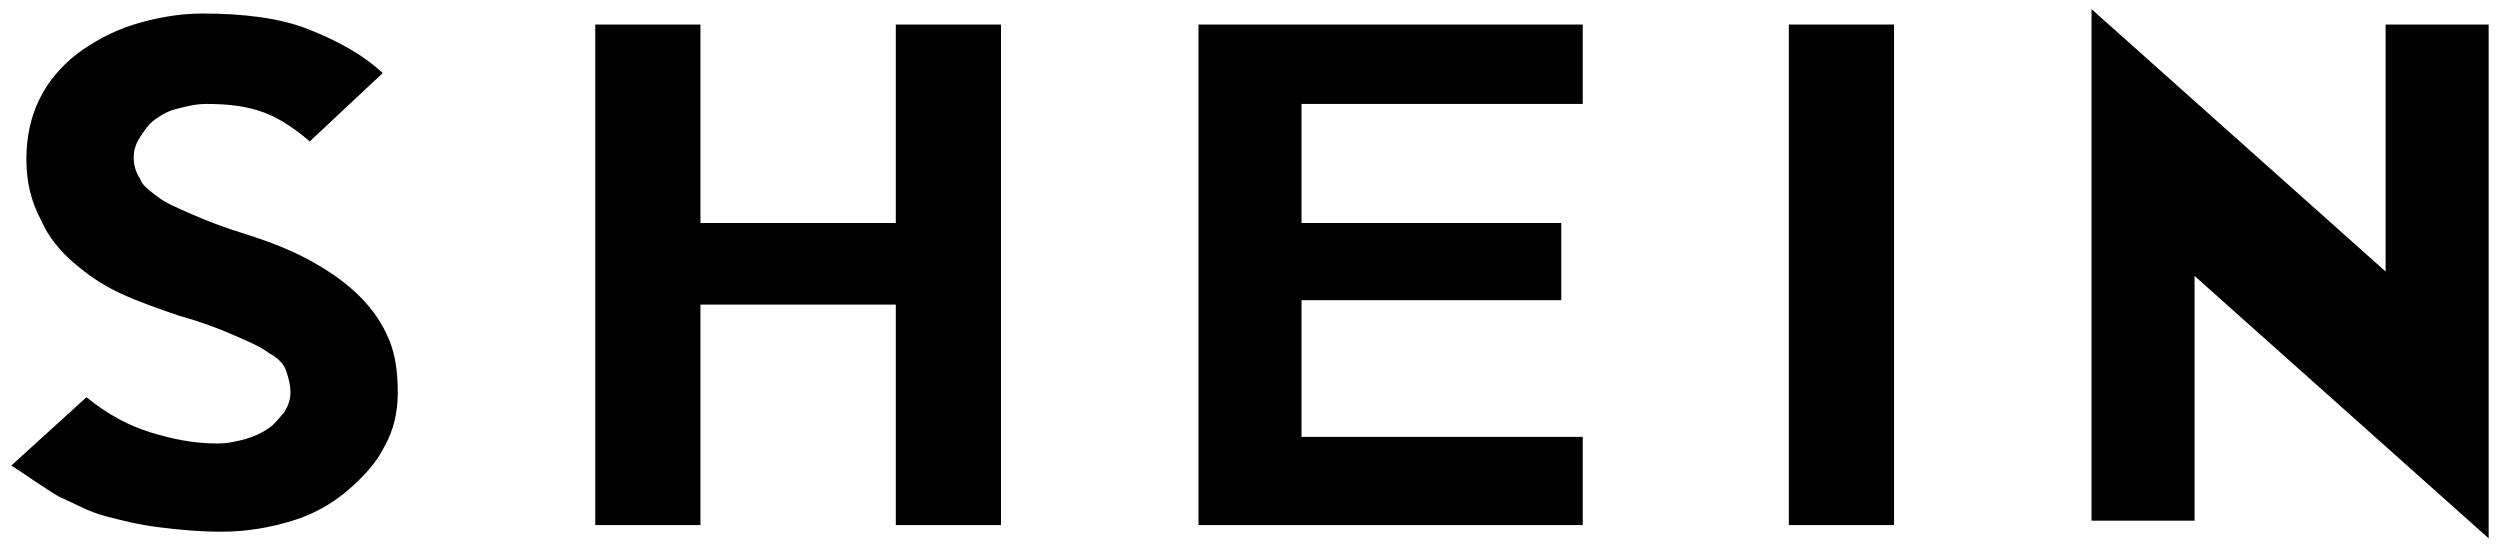 <svg width="137" height="30" viewBox="0 0 137 30" fill="none" xmlns="http://www.w3.org/2000/svg">
<g clip-path="url(#clip0_649_37328)">
<path d="M21.797 21.525C21.797 22.613 21.562 23.579 21.091 24.425C20.62 25.391 19.915 26.116 19.092 26.841C18.197 27.616 17.155 28.192 16.032 28.534C14.857 28.896 13.562 29.137 12.15 29.137C10.857 29.137 9.68 29.016 8.739 28.896C7.68 28.775 6.74 28.534 5.798 28.291C4.857 28.05 4.033 27.566 3.21 27.204C2.387 26.721 1.563 26.116 0.622 25.512L4.739 21.766C5.916 22.734 7.093 23.337 8.268 23.7C9.445 24.062 10.622 24.304 11.915 24.304C12.503 24.304 12.974 24.184 13.445 24.062C13.906 23.935 14.343 23.732 14.739 23.459C15.092 23.216 15.326 22.854 15.563 22.613C15.797 22.25 15.916 21.887 15.916 21.525C15.916 21.041 15.797 20.679 15.679 20.316C15.563 19.954 15.21 19.591 14.739 19.35C14.268 18.988 13.68 18.746 12.856 18.384C11.863 17.946 10.841 17.583 9.798 17.296C8.739 16.934 7.68 16.571 6.622 16.087C5.563 15.604 4.739 15 4.033 14.396C3.327 13.791 2.621 12.946 2.268 12.1C1.681 11.012 1.446 9.925 1.446 8.716C1.446 7.509 1.681 6.421 2.152 5.454C2.621 4.487 3.327 3.641 4.269 2.916C5.092 2.312 6.151 1.709 7.327 1.346C8.504 0.984 9.798 0.741 11.091 0.741C13.327 0.741 15.326 0.984 16.856 1.587C18.386 2.191 19.798 2.916 20.973 4.004L16.974 7.75C16.268 7.146 15.445 6.541 14.504 6.179C13.562 5.816 12.503 5.696 11.328 5.696C10.739 5.696 10.269 5.816 9.798 5.938C9.21 6.059 8.857 6.3 8.504 6.541C8.151 6.784 7.915 7.146 7.68 7.509C7.446 7.871 7.327 8.234 7.327 8.596C7.327 9.079 7.446 9.441 7.68 9.804C7.798 10.166 8.151 10.409 8.621 10.771C9.092 11.134 9.68 11.375 10.504 11.738C11.328 12.1 12.268 12.463 13.445 12.825C14.974 13.309 16.15 13.791 17.209 14.396C18.268 15 19.092 15.604 19.798 16.329C20.503 17.054 20.973 17.779 21.326 18.625C21.679 19.471 21.797 20.438 21.797 21.525ZM54.854 28.775H49.09V16.691H38.384V28.775H32.62V1.346H38.384V12.221H49.09V1.346H54.854V28.775ZM86.734 28.775H65.677V1.346H86.734V5.696H71.324V12.221H85.558V16.45H71.324V23.941H86.734V28.775ZM103.793 28.775H98.028V1.346H103.793V28.775ZM136.378 1.346V29.5L120.262 15.121V28.534H114.615V0.5L130.731 14.879V1.346H136.378Z" fill="black"/>
</g>
<defs>
<clipPath id="clip0_649_37328">
<rect width="136" height="29" fill="white" transform="translate(0.5 0.5)"/>
</clipPath>
</defs>
</svg>
